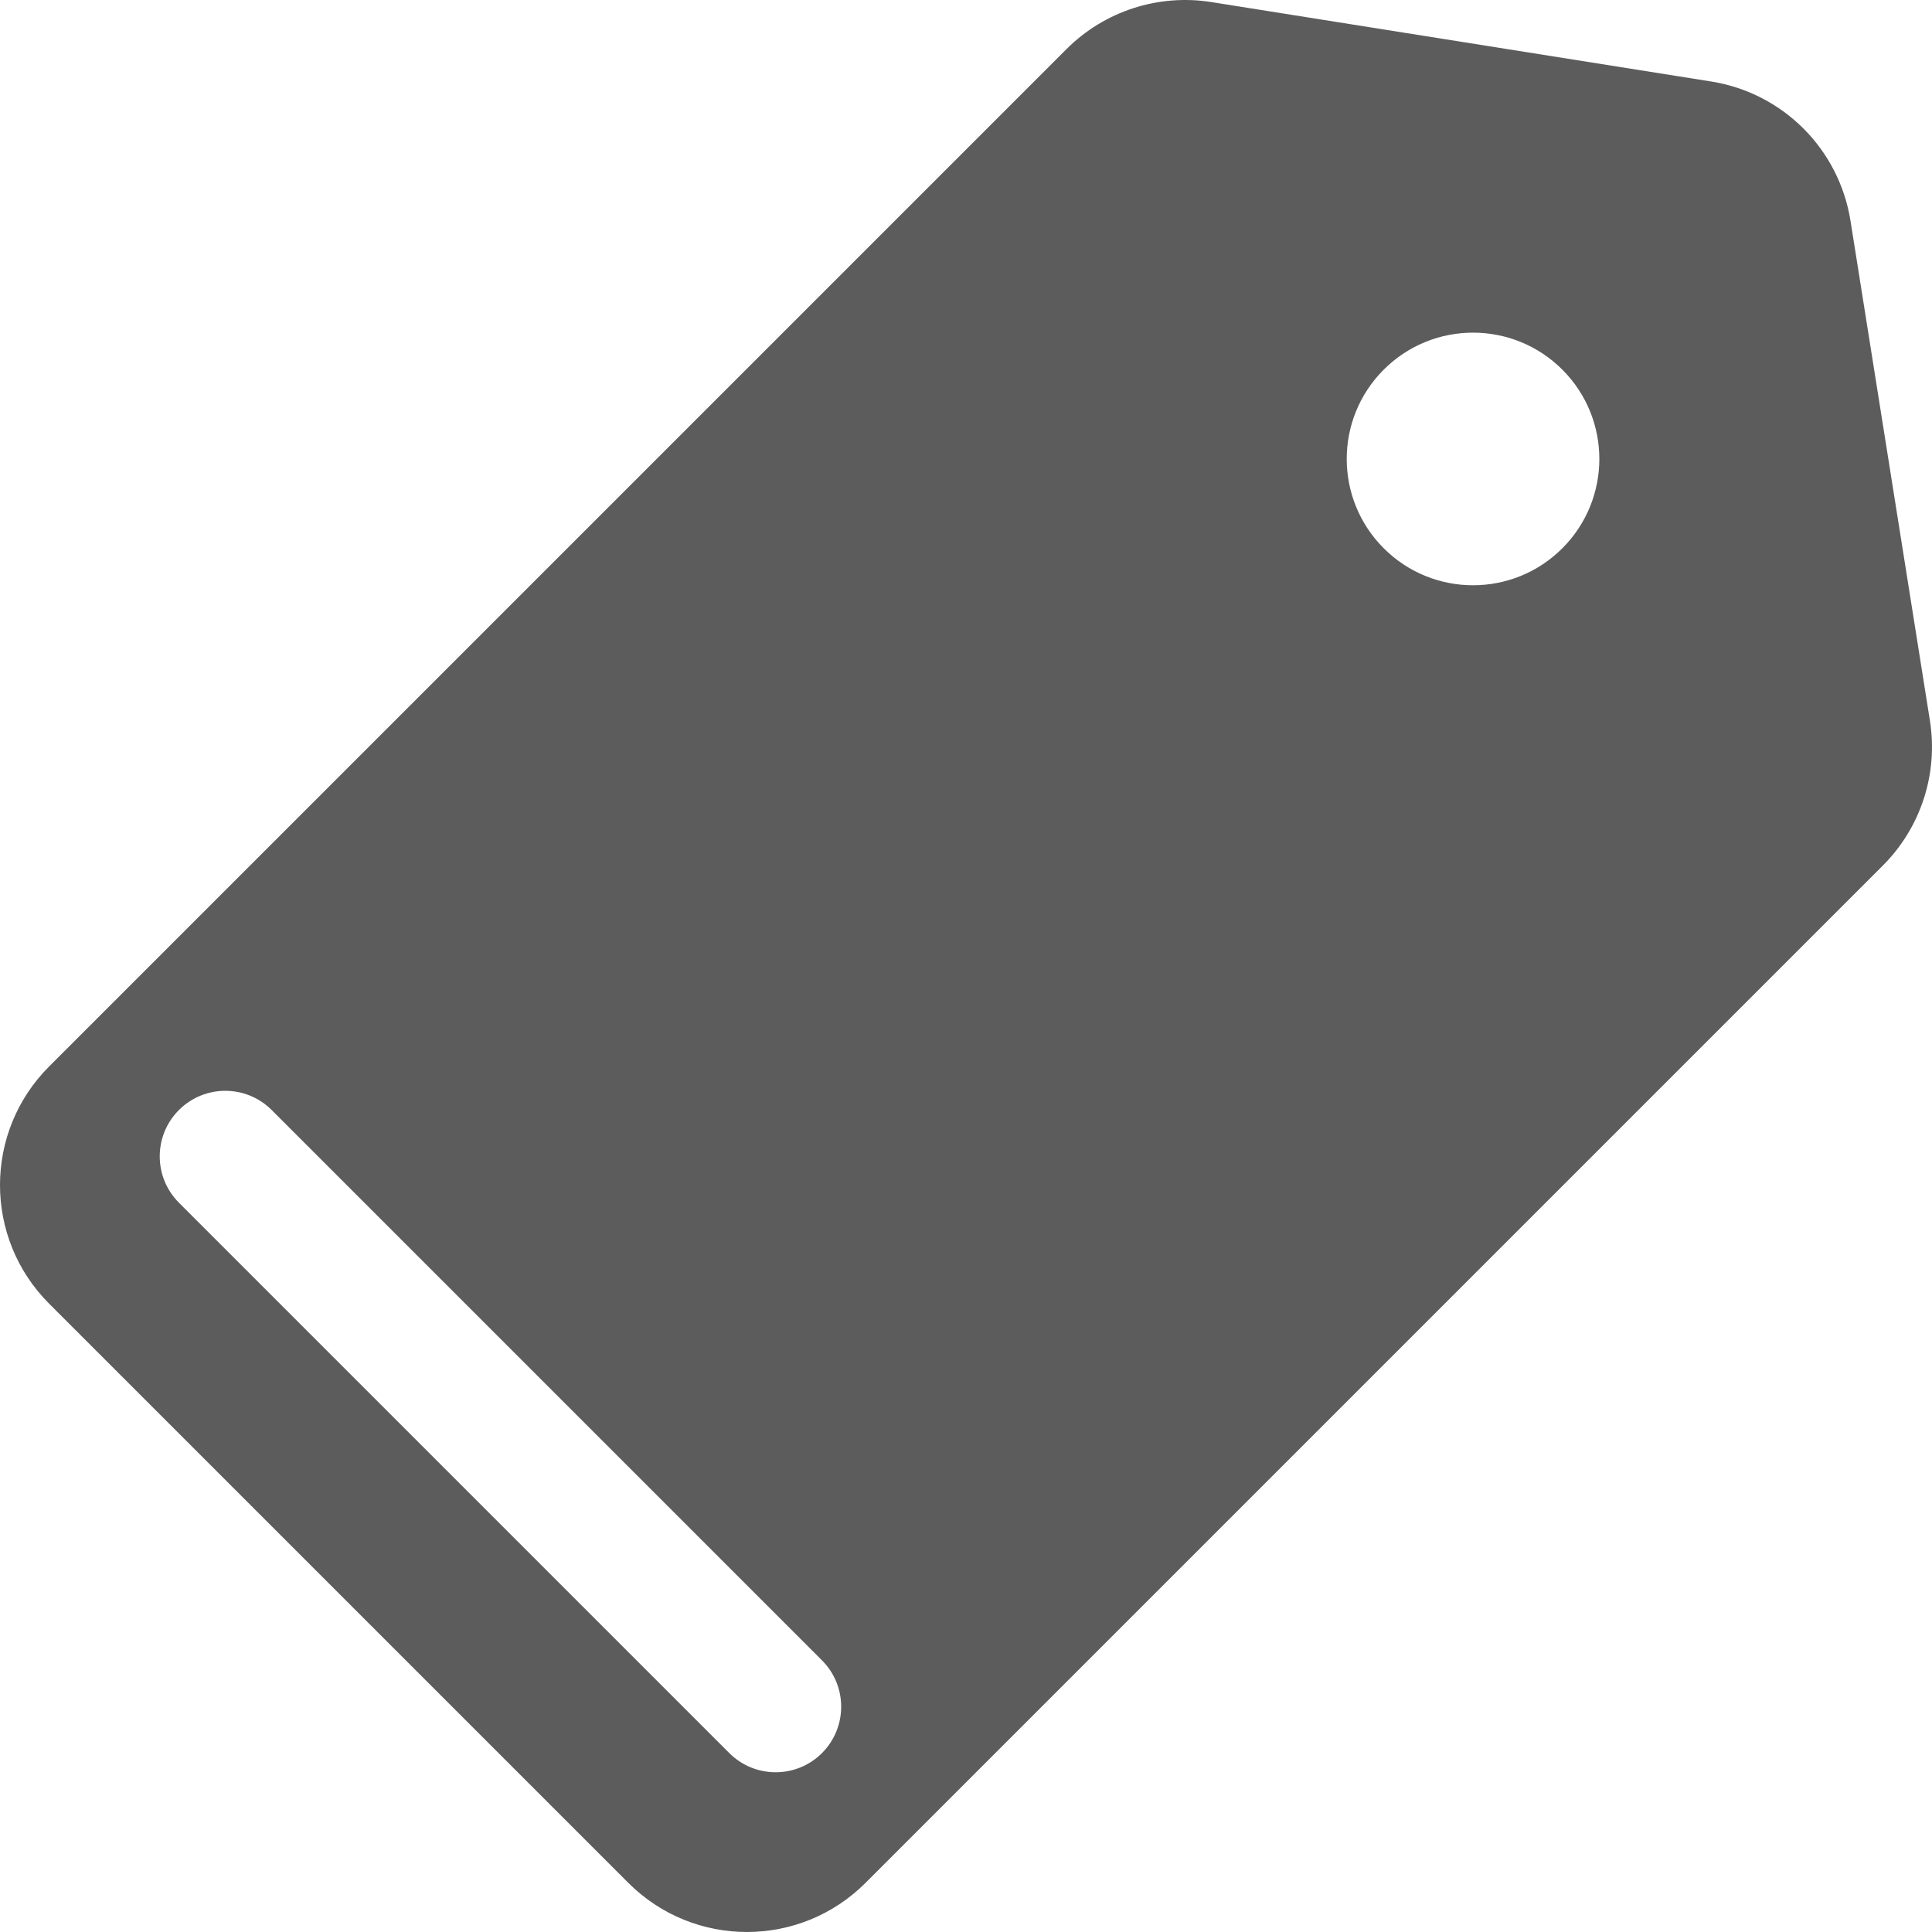 <?xml version="1.0" encoding="iso-8859-1"?>
<!-- Generator: Adobe Illustrator 18.0.0, SVG Export Plug-In . SVG Version: 6.00 Build 0)  -->
<!DOCTYPE svg PUBLIC "-//W3C//DTD SVG 1.1//EN" "http://www.w3.org/Graphics/SVG/1.1/DTD/svg11.dtd">
<svg xmlns="http://www.w3.org/2000/svg" xmlns:xlink="http://www.w3.org/1999/xlink" version="1.1" id="Capa_1" x="0px" y="0px" viewBox="0 0 382.402 382.402" style="enable-background:new 0 0 382.402 382.402;" xml:space="preserve" width="512px" height="512px">
<path d="M381.989,142.631l-15.719-98.925c-2.254-14.193-13.383-25.322-27.576-27.575l-98.924-15.72  c-10.502-1.669-21.168,1.797-28.682,9.311L9.724,211.086c-12.965,12.966-12.965,33.982,0,46.948l114.645,114.644  c12.965,12.965,33.98,12.965,46.947-0.002l201.363-201.363C380.193,163.798,383.659,153.132,381.989,142.631z M162.697,346.985  c-5.066,5.066-13.283,5.066-18.35,0l-108.93-108.93c-5.066-5.067-5.066-13.284,0-18.351c5.064-5.064,13.283-5.066,18.35,0  l108.93,108.931C167.763,333.701,167.761,341.919,162.697,346.985z M309.237,108.52c-9.764,9.764-25.594,9.763-35.355,0  c-9.764-9.764-9.766-25.591,0-35.355c9.762-9.764,25.59-9.764,35.355,0C318.999,82.928,318.999,98.757,309.237,108.52z" fill="#5c5c5c"/>
<g>
</g>
<g>
</g>
<g>
</g>
<g>
</g>
<g>
</g>
<g>
</g>
<g>
</g>
<g>
</g>
<g>
</g>
<g>
</g>
<g>
</g>
<g>
</g>
<g>
</g>
<g>
</g>
<g>
</g>
</svg>
